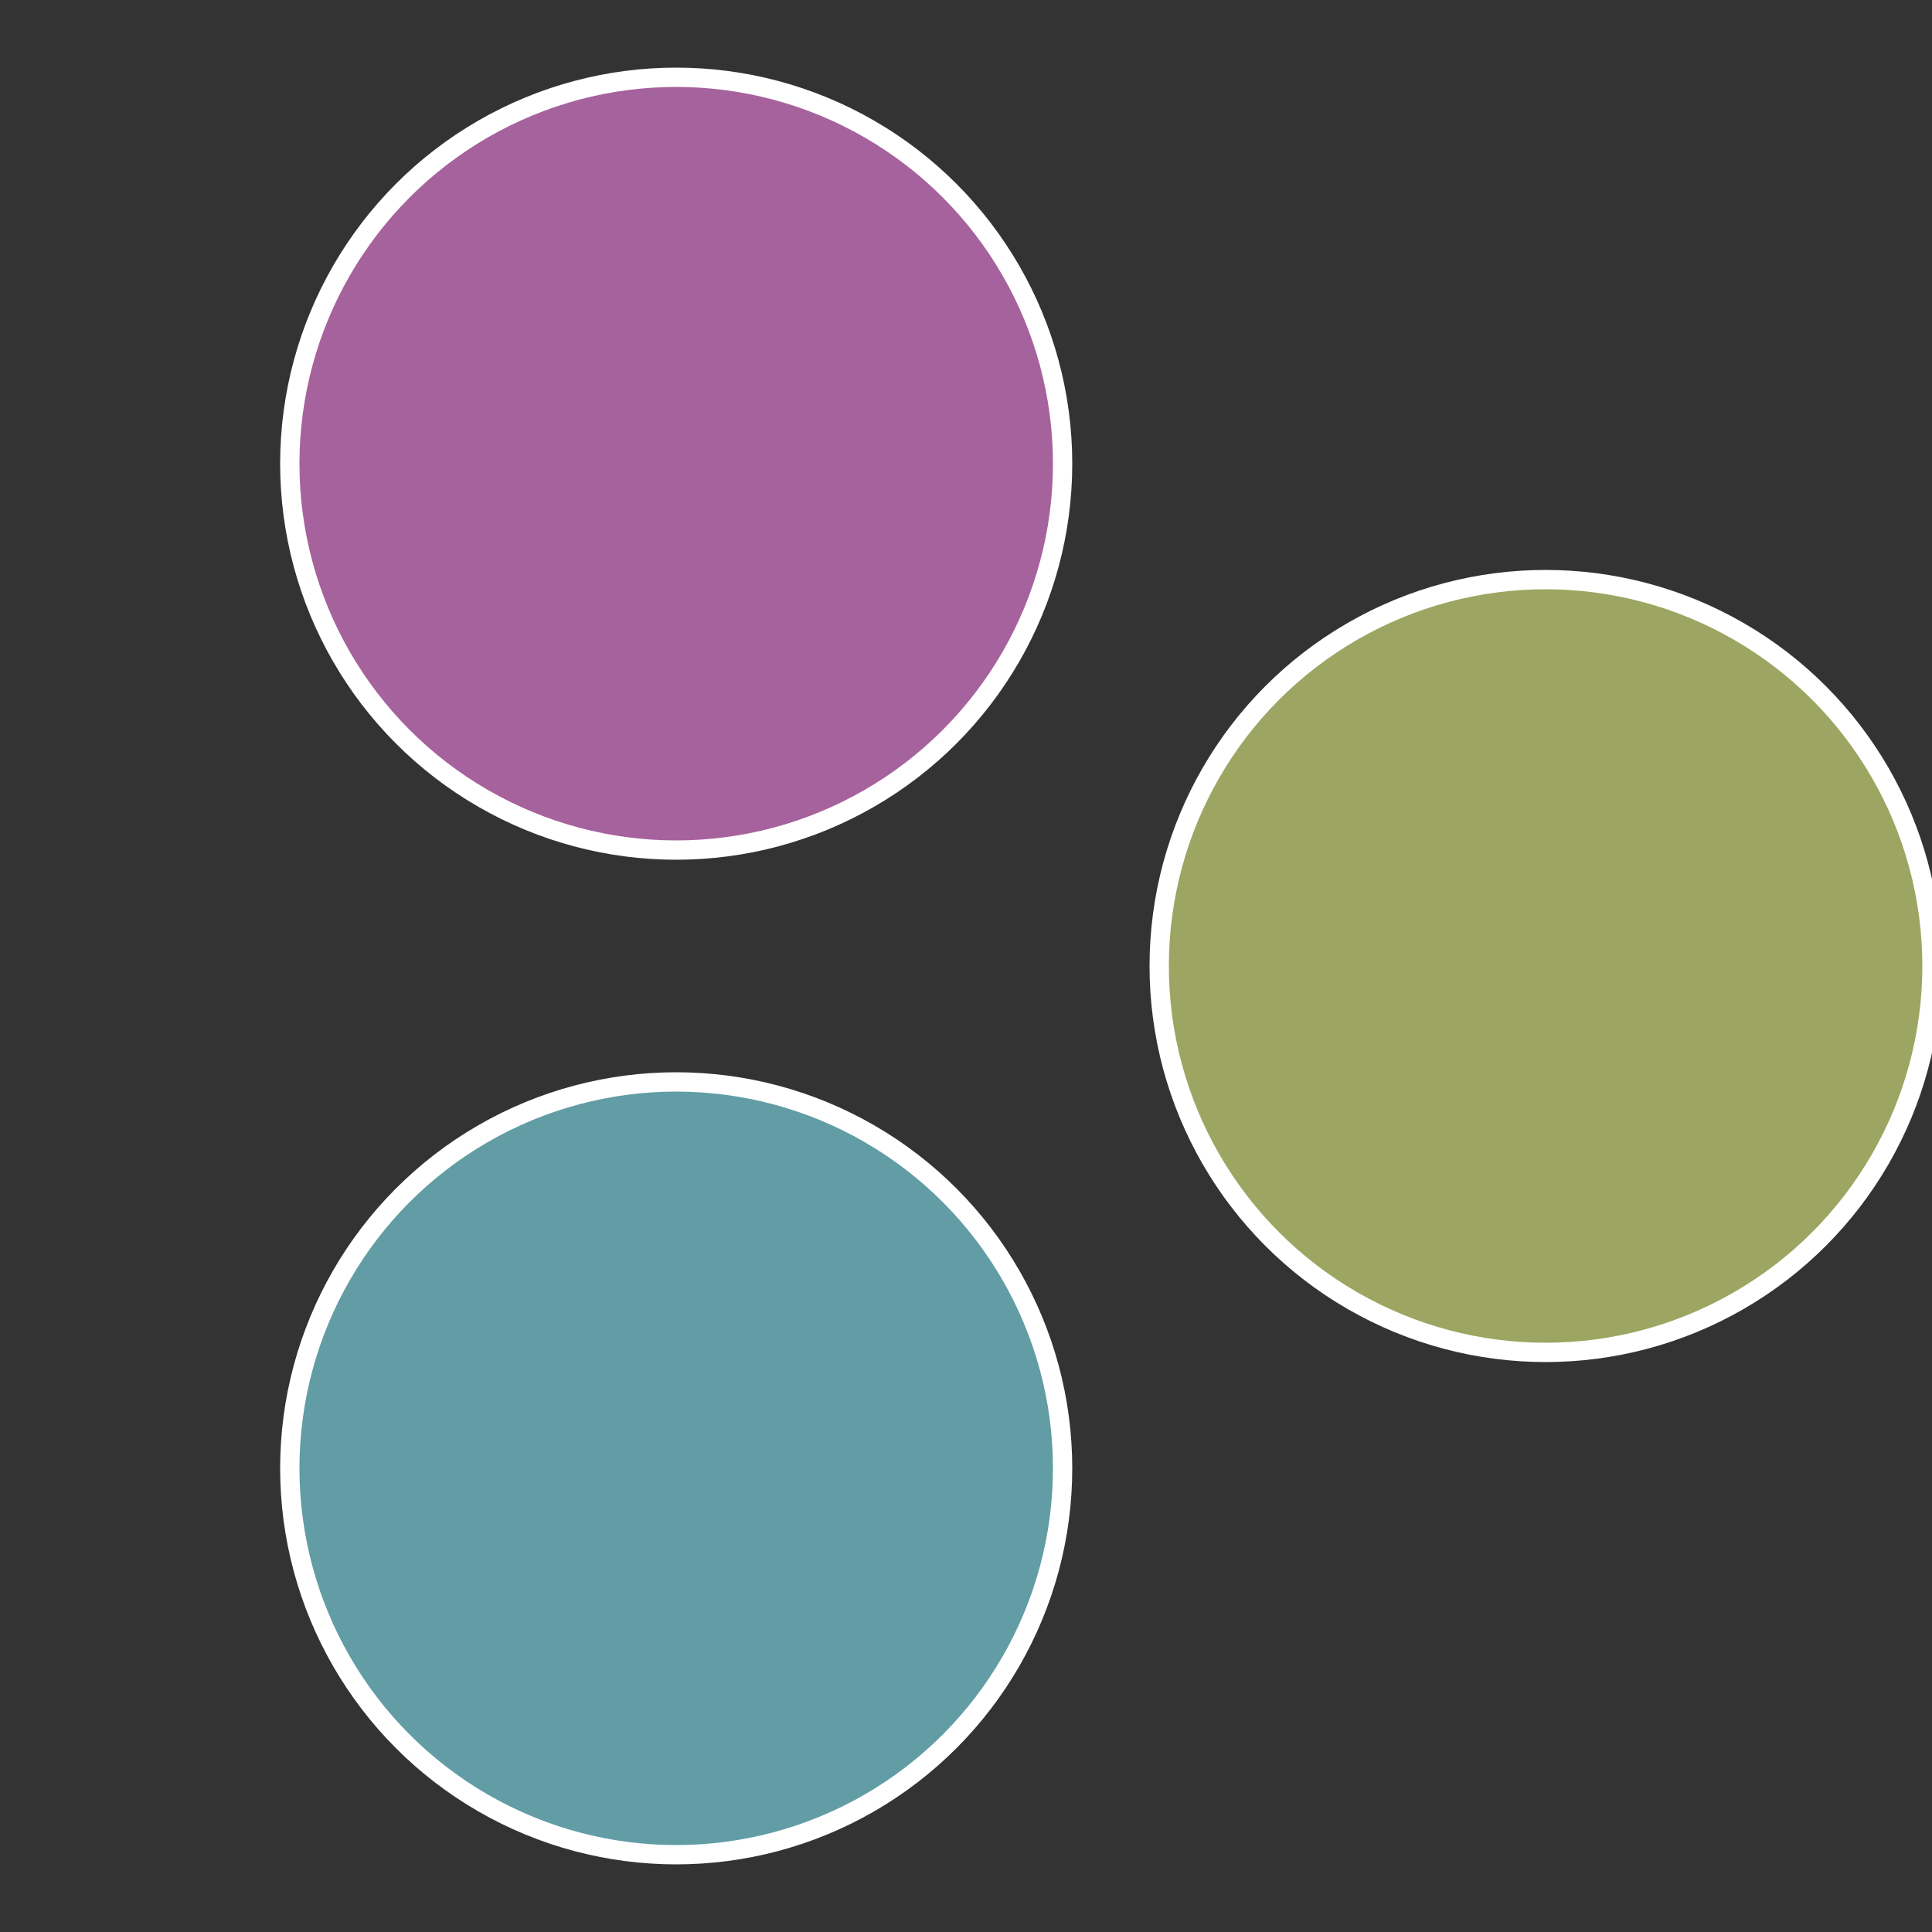 <?xml version="1.0" standalone="no"?>
<svg width="500" height="500" viewBox="-1 -1 2 2" xmlns="http://www.w3.org/2000/svg">
 
                <rect x="-1" y="-1" width="2" height="2" fill="#333333" stroke="none"/>
 
                <circle cx="0.6" cy="0" r="0.4" fill="#9ca662" stroke="#fff" stroke-width="1%" />
             
                <circle cx="-0.3" cy="0.52" r="0.4" fill="#629da6" stroke="#fff" stroke-width="1%" />
             
                <circle cx="-0.3" cy="-0.52" r="0.4" fill="#a6629d" stroke="#fff" stroke-width="1%" />
            </svg>
